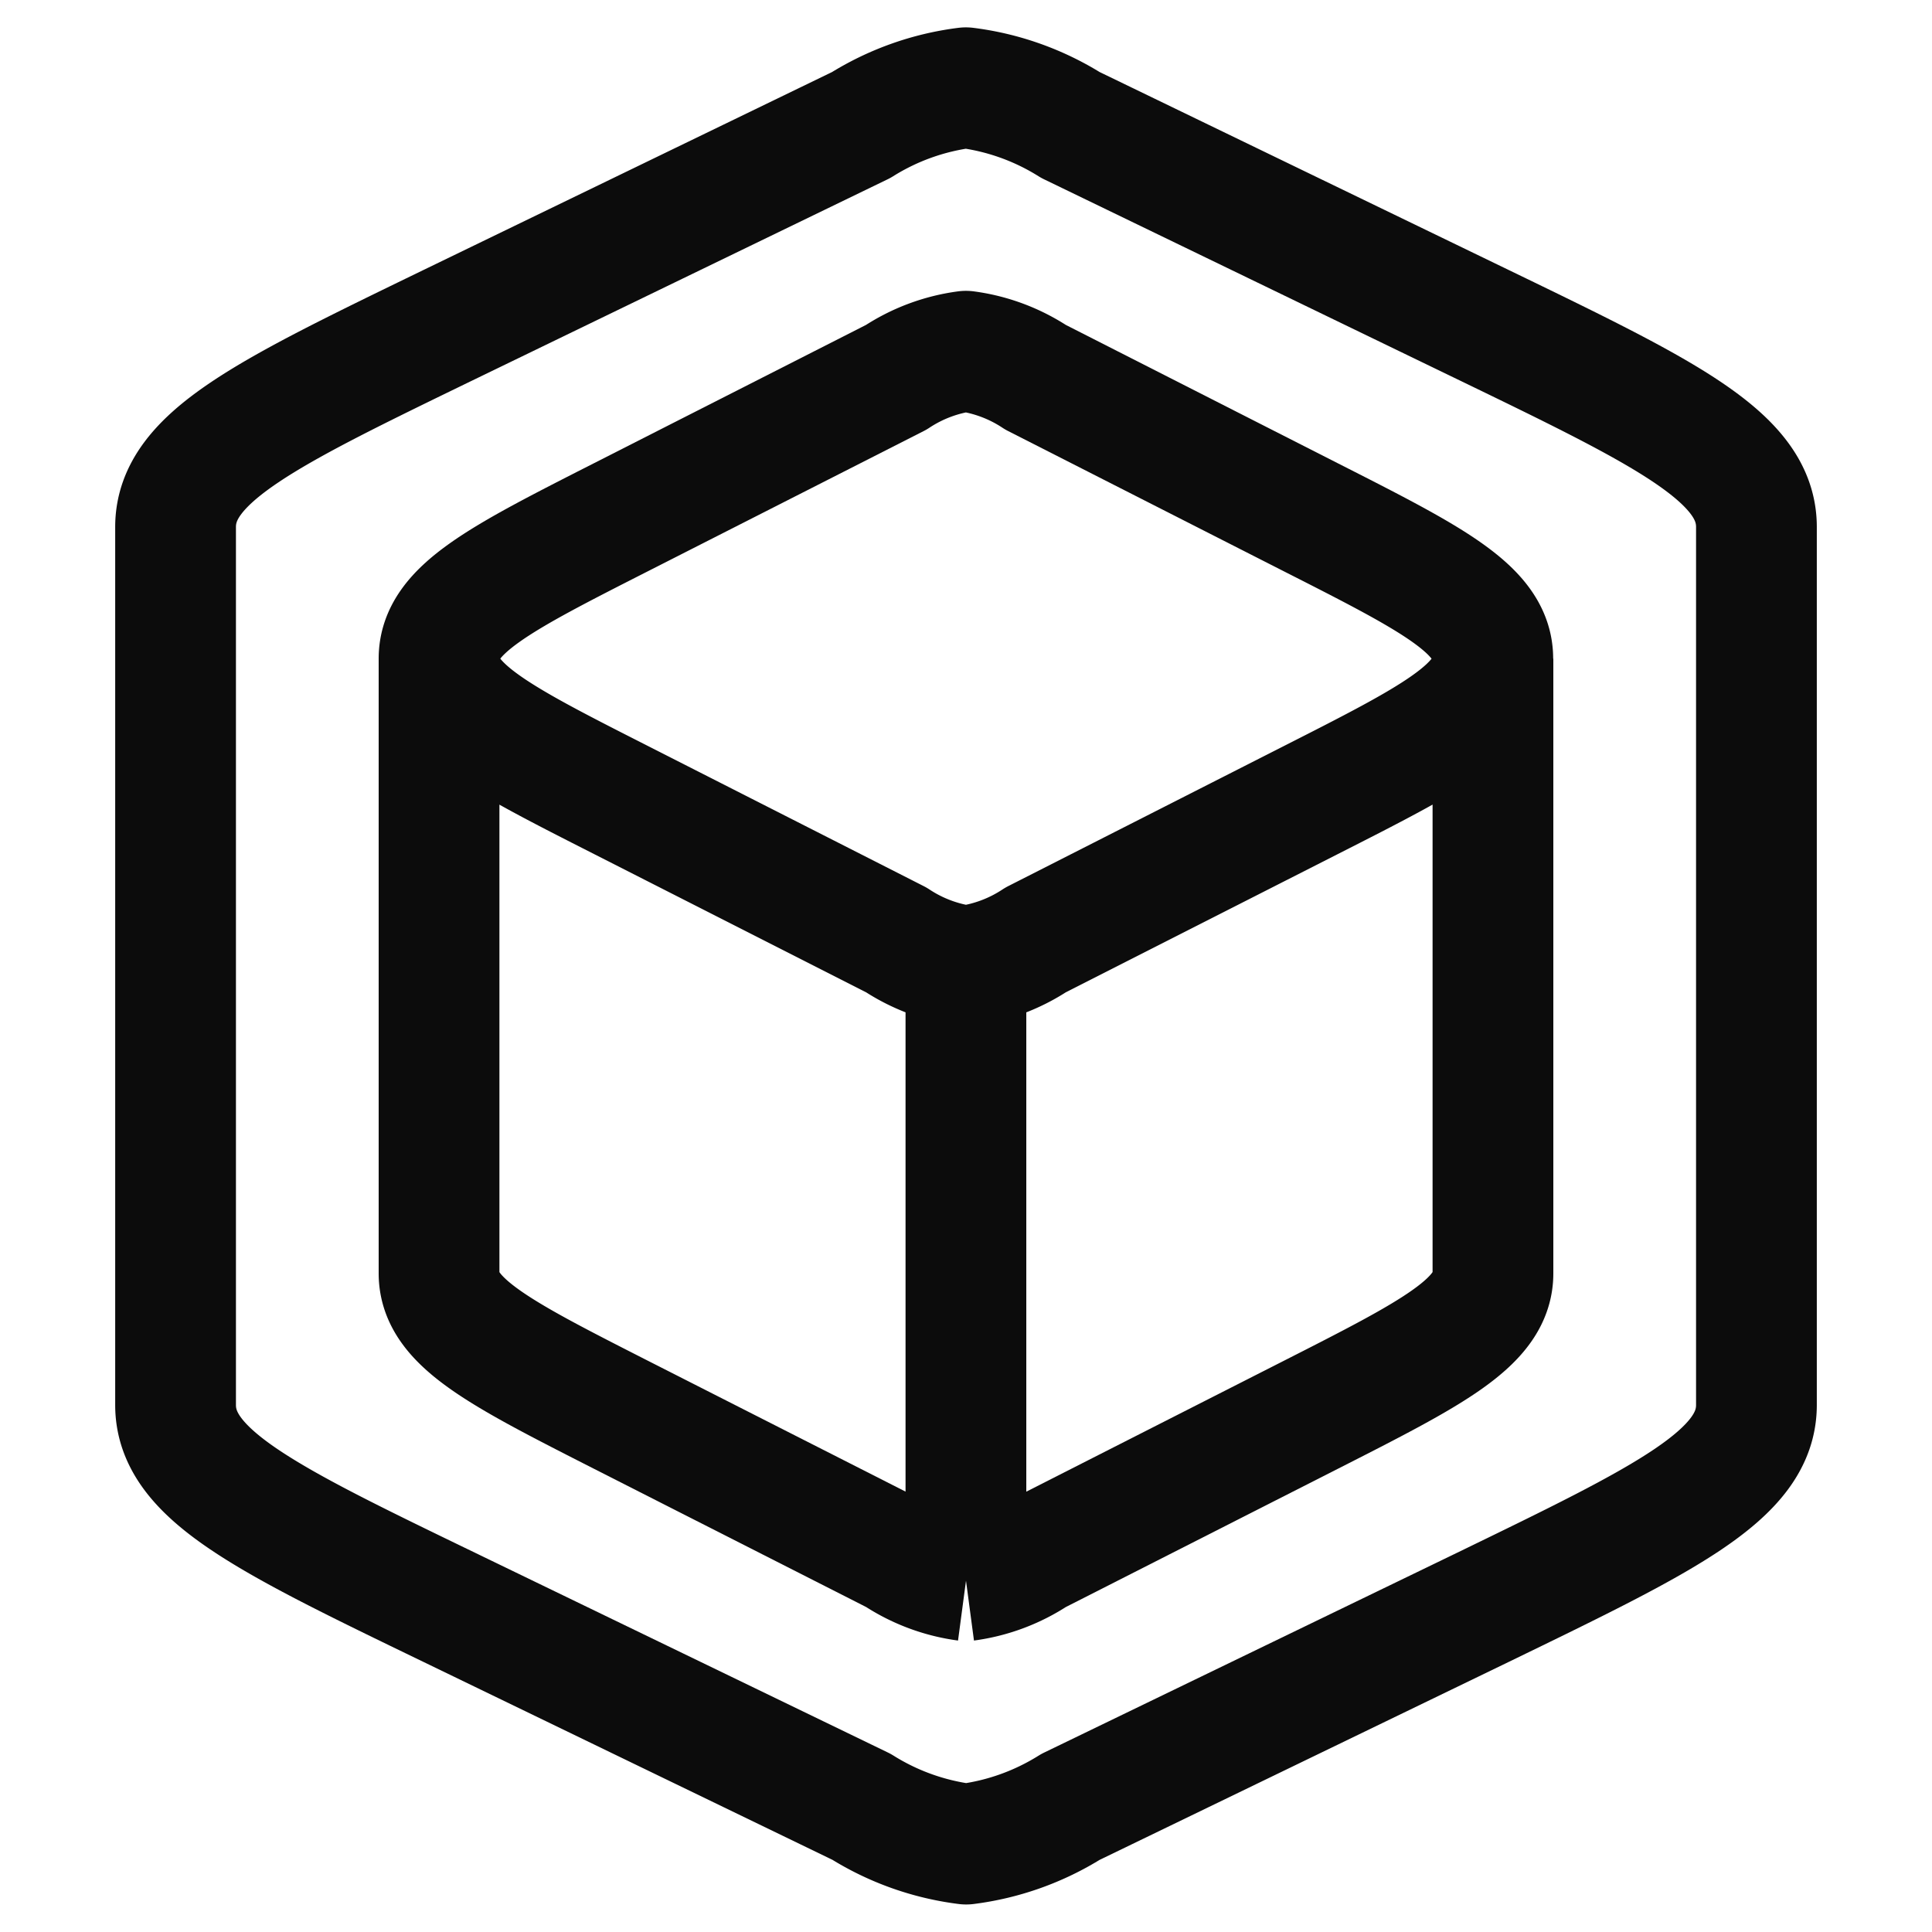 <svg xmlns="http://www.w3.org/2000/svg" xmlns:xlink="http://www.w3.org/1999/xlink" width="24" height="24" viewBox="0 0 24 24">
  <defs>
    <clipPath id="clip-path">
      <rect id="Rectangle_6107" data-name="Rectangle 6107" width="24" height="24" transform="translate(172 802)" fill="#fff" stroke="#0c0c0c" stroke-width="1.5"/>
    </clipPath>
  </defs>
  <g id="Mask_Group_525" data-name="Mask Group 525" transform="translate(-172 -802)" clip-path="url(#clip-path)">
    <g id="blockchain-03-stroke-rounded_1_" data-name="blockchain-03-stroke-rounded (1)" transform="translate(170.909 800.909)">
      <path id="Path_3224" data-name="Path 3224" d="M13.091,20.727a2.066,2.066,0,0,0,.866-.324l3.414-1.735c1.511-.768,2.266-1.152,2.266-1.759V9.273M13.091,20.727a2.066,2.066,0,0,1-.866-.324L8.811,18.669C7.3,17.9,6.545,17.517,6.545,16.909V9.273m6.545,11.455V13.091m6.545-3.818c0-.608-.755-.992-2.266-1.759L13.956,5.778a2.066,2.066,0,0,0-.866-.324,2.066,2.066,0,0,0-.866.324L8.811,7.513C7.3,8.281,6.545,8.665,6.545,9.273m13.091,0c0,.608-.755.992-2.266,1.759l-3.414,1.735a2.066,2.066,0,0,1-.866.324M6.545,9.273c0,.608.755.992,2.266,1.759l3.414,1.735a2.066,2.066,0,0,0,.866.324" fill="none" stroke="#0c0c0c" stroke-linejoin="round" stroke-width="1.5"/>
      <path id="Path_3225" data-name="Path 3225" d="M14.389,23.537l5.121-2.478c2.266-1.1,3.4-1.645,3.4-2.514V7.636c0-.868-1.133-1.417-3.4-2.514L14.389,2.644h0a3.2,3.2,0,0,0-1.3-.463,3.2,3.2,0,0,0-1.3.463L6.672,5.123c-2.266,1.1-3.4,1.645-3.4,2.514V18.545c0,.868,1.133,1.417,3.4,2.513h0l5.121,2.478a3.2,3.2,0,0,0,1.3.463A3.2,3.2,0,0,0,14.389,23.537Z" fill="none" stroke="#0c0c0c" stroke-linejoin="round" stroke-width="1.5"/>
    </g>
  </g>
</svg>
